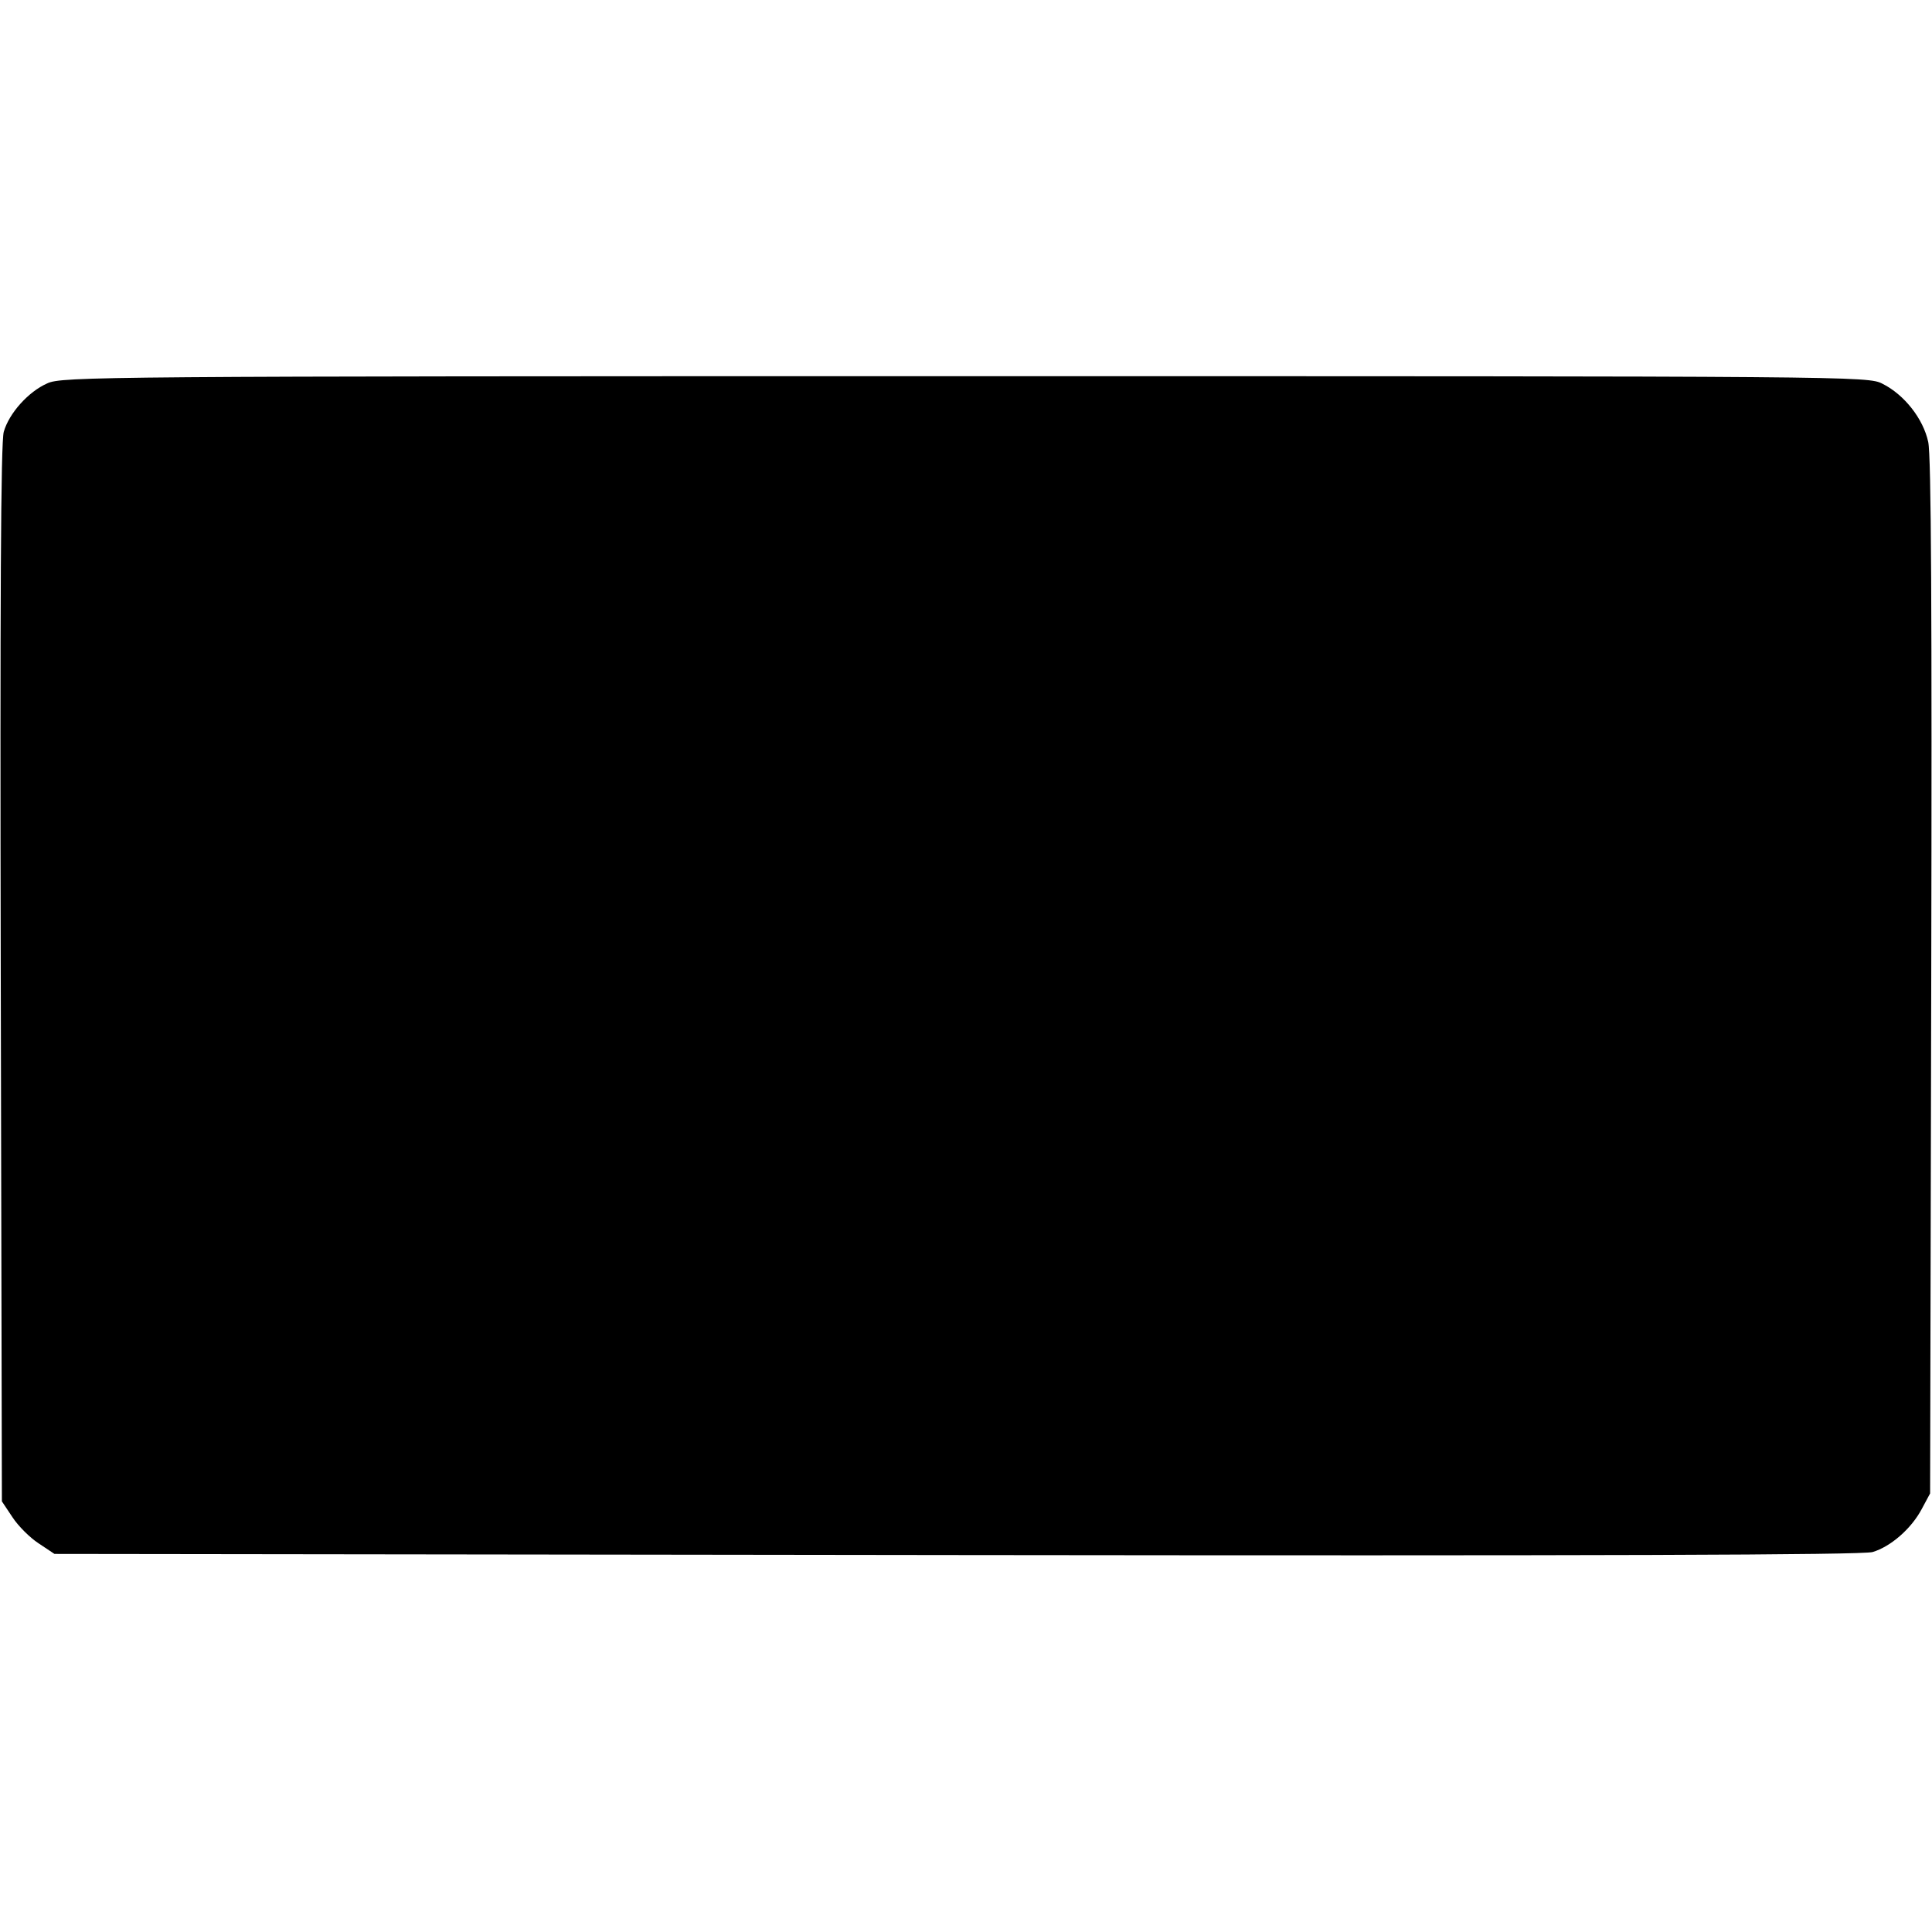 <?xml version="1.0" encoding="UTF-8" standalone="yes"?>
<svg version="1.0" xmlns="http://www.w3.org/2000/svg" width="100mm" height="100mm" viewBox="0 0 511 312" preserveAspectRatio="xMidYMid meet">
  <g transform="translate(0,312) scale(0.1,-0.1)" fill="#000000" stroke="none">
    <path d="M125 3101 c-50 -22 -101 -79 -115 -128 -8 -27 -10 -448 -8 -1434 l3
-1395 28 -42 c15 -23 46 -54 69 -69 l42 -28 2385 -3 c1698 -2 2397 0 2424 8
47 14 102 61 130 114 l22 41 3 1365 c2 966 0 1380 -8 1416 -13 61 -63 125
-121 154 -38 20 -72 20 -2426 20 -2288 0 -2390 -1 -2428 -19z"/>
  </g>
</svg>